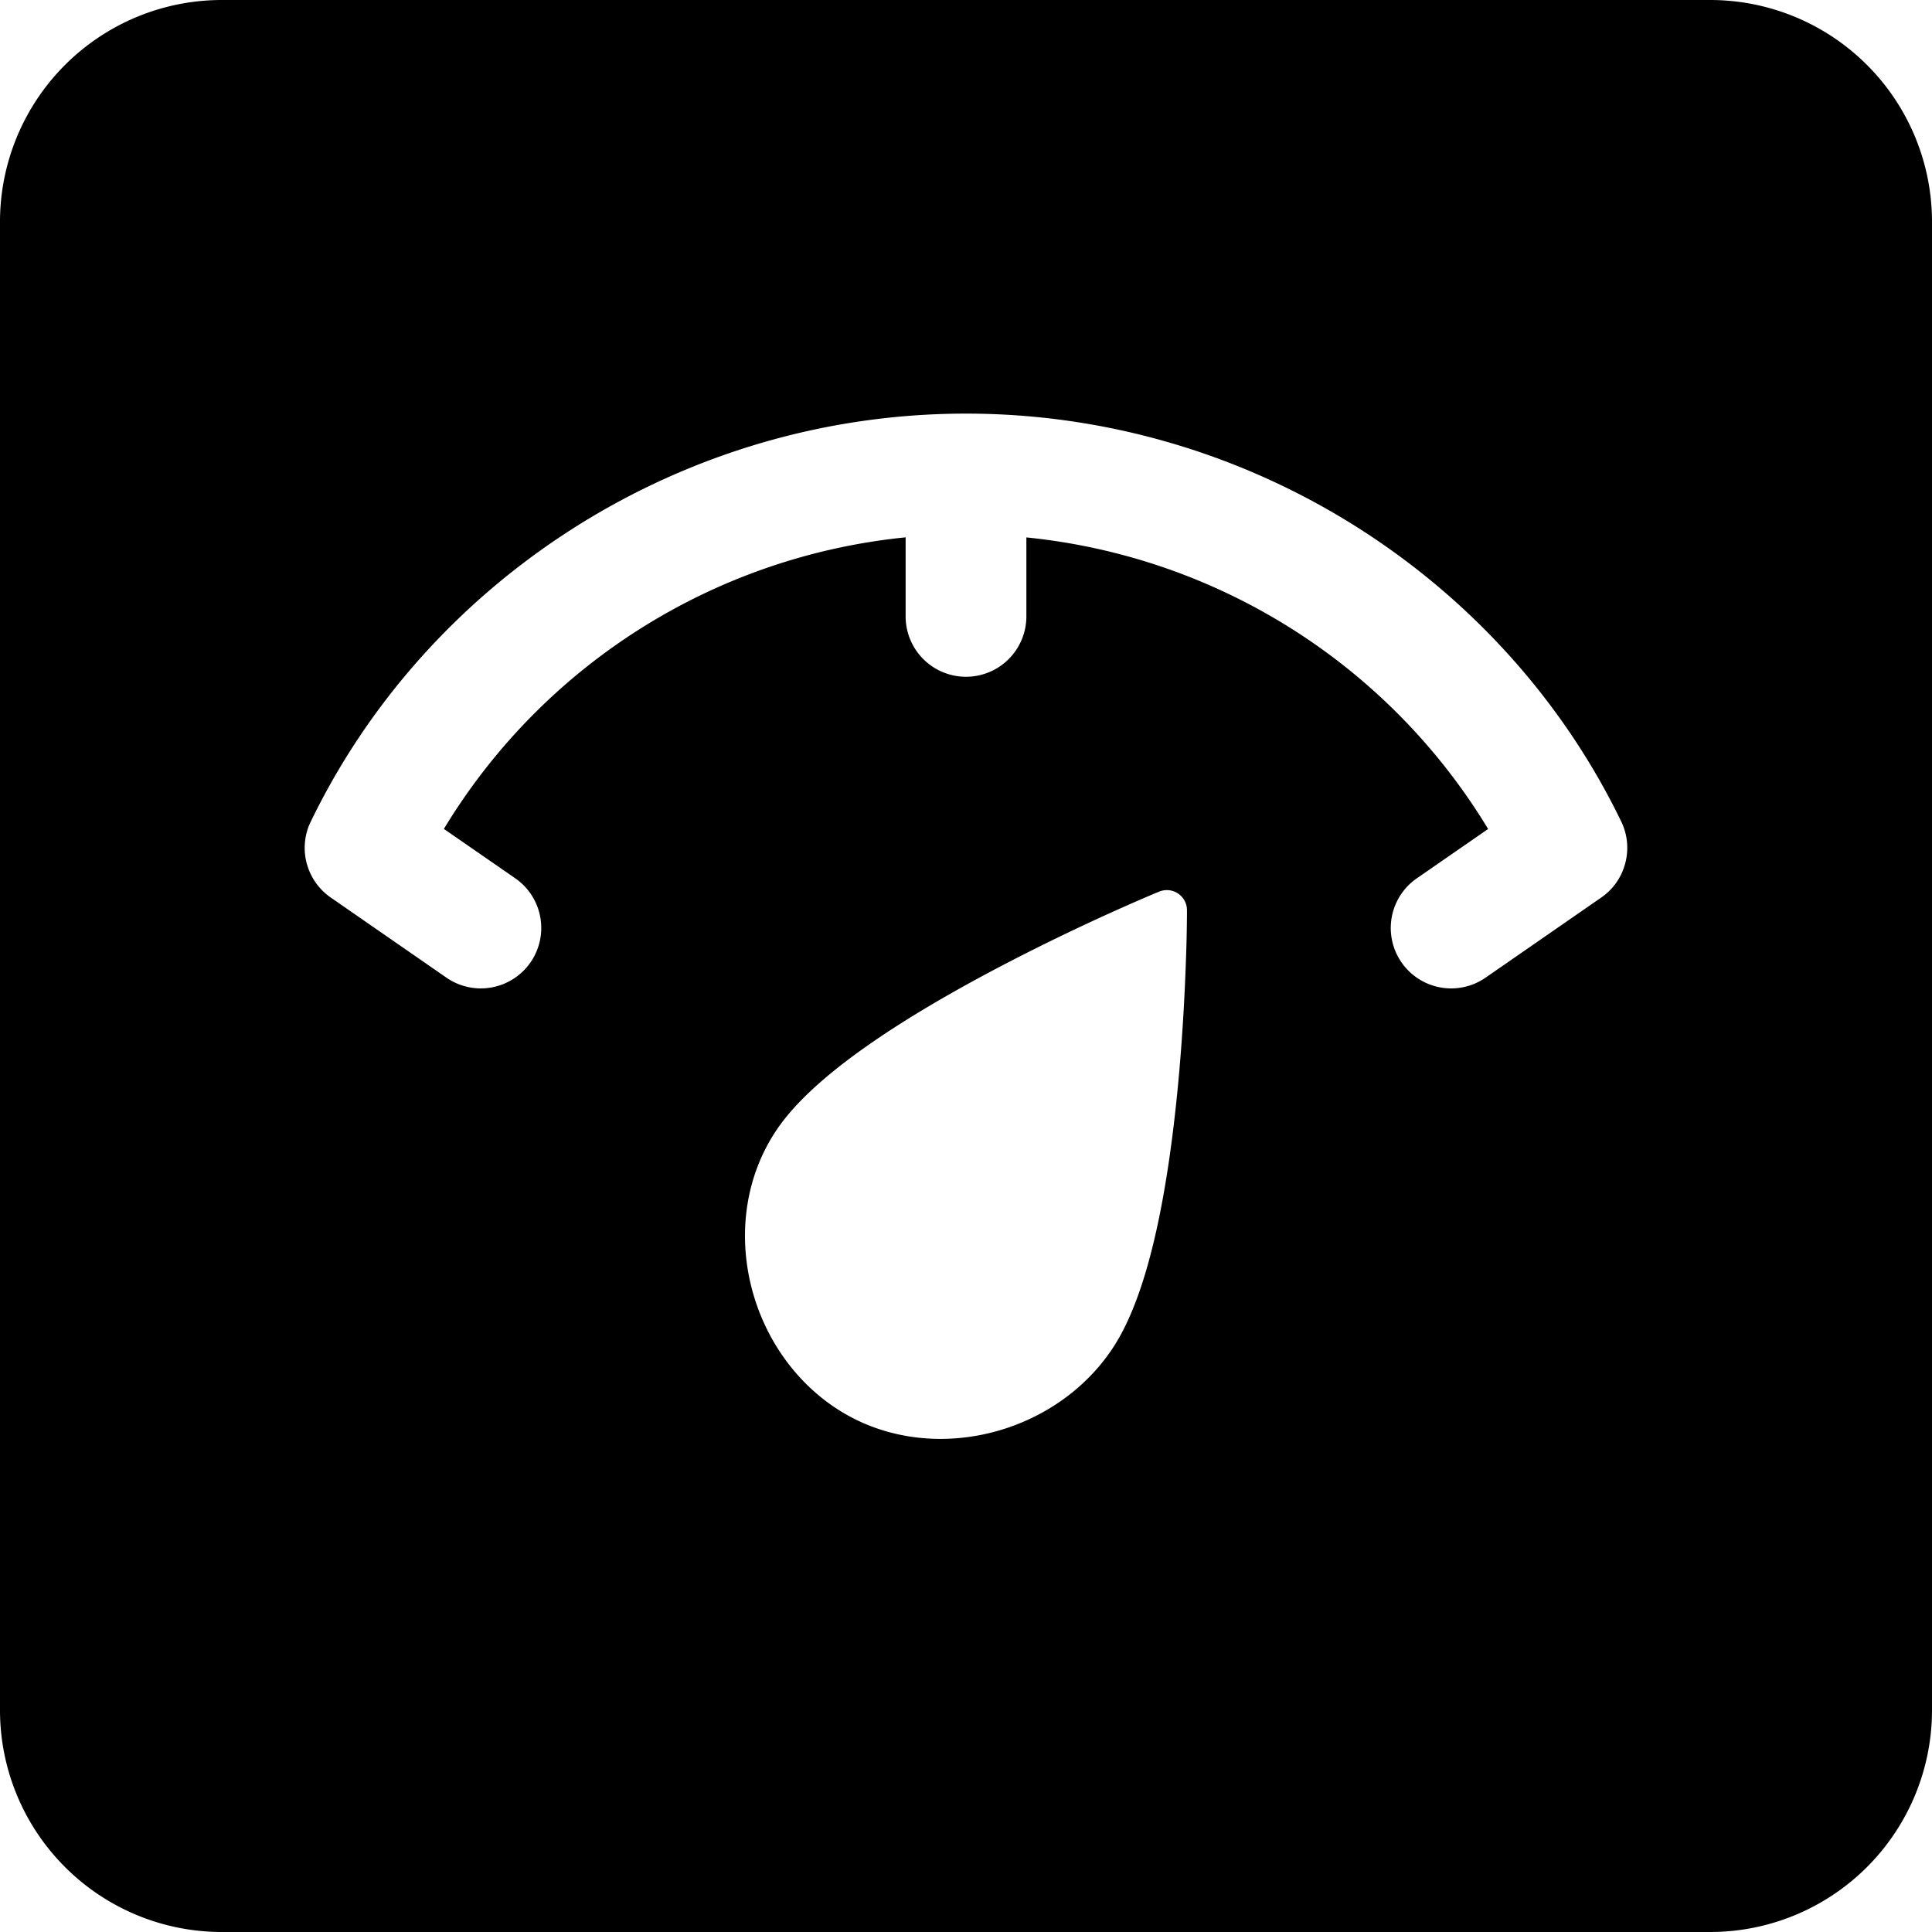 <svg xmlns="http://www.w3.org/2000/svg" fill="none" viewBox="0 0 24 24"><path fill="#000000" fill-rule="evenodd" d="M0 2.75A2.756 2.756 0 0 1 2.75 0h18.5A2.756 2.756 0 0 1 24 2.75v18.5A2.756 2.756 0 0 1 21.25 24H2.75A2.756 2.756 0 0 1 0 21.25V2.75Zm12.75 4.908v-0.982a7.59 7.59 0 0 1 5.736 3.622l-0.886 0.613a0.75 0.75 0 0 0 0.854 1.234l1.425 -0.987a0.743 0.743 0 0 0 0.305 -0.415 0.748 0.748 0 0 0 -0.05 -0.549C18.67 7.179 15.516 5.138 12 5.138S5.33 7.18 3.866 10.195a0.744 0.744 0 0 0 -0.045 0.566 0.749 0.749 0 0 0 0.3 0.397l1.425 0.987A0.75 0.75 0 0 0 6.4 10.91l-0.886 -0.613a7.59 7.59 0 0 1 5.736 -3.622v0.982a0.75 0.75 0 0 0 1.5 0Zm1.65 3.418a0.25 0.25 0 0 1 0.345 0.231l0 0.003 0 0.01 0 0.034a18.735 18.735 0 0 1 -0.014 0.605c-0.014 0.397 -0.042 0.941 -0.098 1.528 -0.056 0.586 -0.14 1.22 -0.267 1.793 -0.126 0.568 -0.3 1.103 -0.548 1.474 -0.735 1.103 -2.325 1.478 -3.443 0.733 -1.103 -0.735 -1.478 -2.326 -0.733 -3.443 0.248 -0.373 0.681 -0.74 1.164 -1.076 0.489 -0.34 1.052 -0.663 1.582 -0.942a26.806 26.806 0 0 1 1.967 -0.932l0.033 -0.013 0.008 -0.004 0.004 -0.001Zm0 0 0.091 0.223 -0.086 -0.21 -0.005 -0.013Z" clip-rule="evenodd" stroke-width="1"></path></svg>